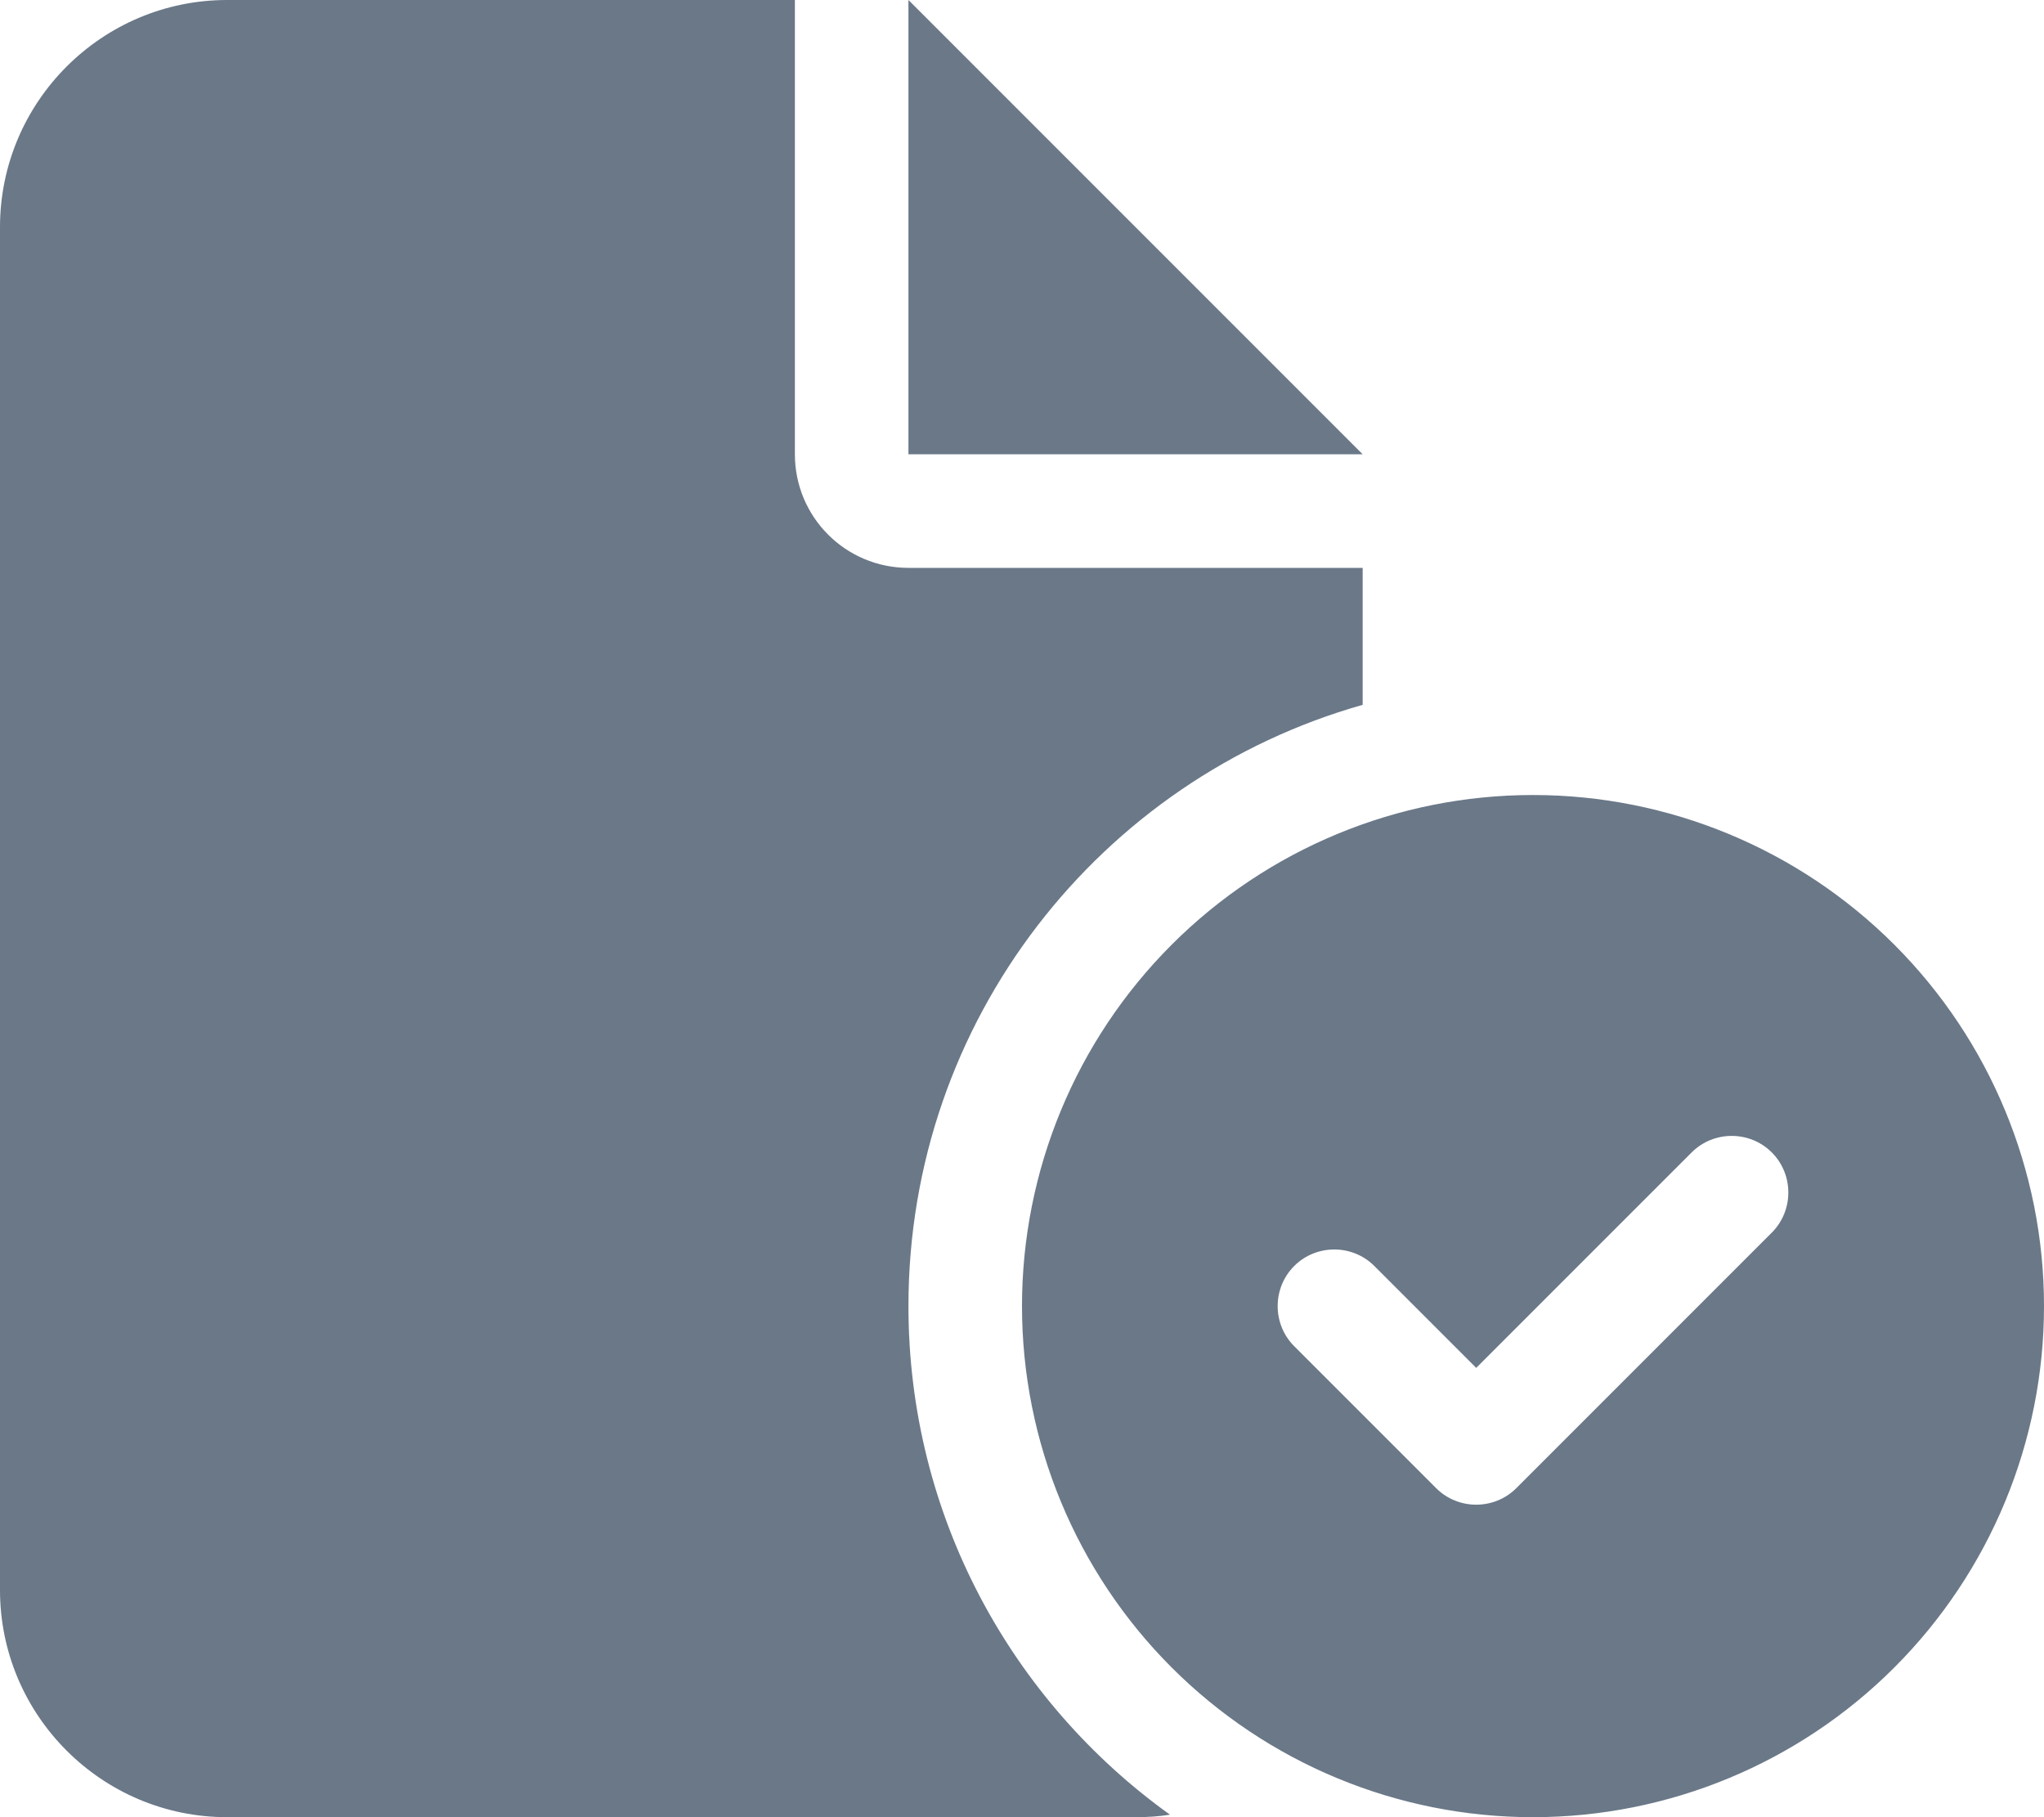 <svg width="18" height="16" viewBox="0 0 18 16" fill="none" xmlns="http://www.w3.org/2000/svg">
<path d="M0 2C0 0.897 0.897 0 2 0H7V4C7 4.553 7.447 5 8 5H12V6.206C9.691 6.859 8 8.981 8 11.5C8 13.347 8.909 14.978 10.303 15.978C10.203 15.994 10.103 16 10 16H2C0.897 16 0 15.103 0 14V2ZM12 4H8V0L12 4ZM9 11.5C9 10.306 9.474 9.162 10.318 8.318C11.162 7.474 12.306 7 13.5 7C14.694 7 15.838 7.474 16.682 8.318C17.526 9.162 18 10.306 18 11.5C18 12.694 17.526 13.838 16.682 14.682C15.838 15.526 14.694 16 13.5 16C12.306 16 11.162 15.526 10.318 14.682C9.474 13.838 9 12.694 9 11.5ZM15.603 10.147C15.409 9.953 15.091 9.953 14.897 10.147L13 12.044L12.103 11.147C11.909 10.953 11.591 10.953 11.397 11.147C11.203 11.341 11.203 11.659 11.397 11.853L12.647 13.103C12.841 13.297 13.159 13.297 13.353 13.103L15.603 10.853C15.797 10.659 15.797 10.341 15.603 10.147Z" fill="#6A7888"/>
</svg>
